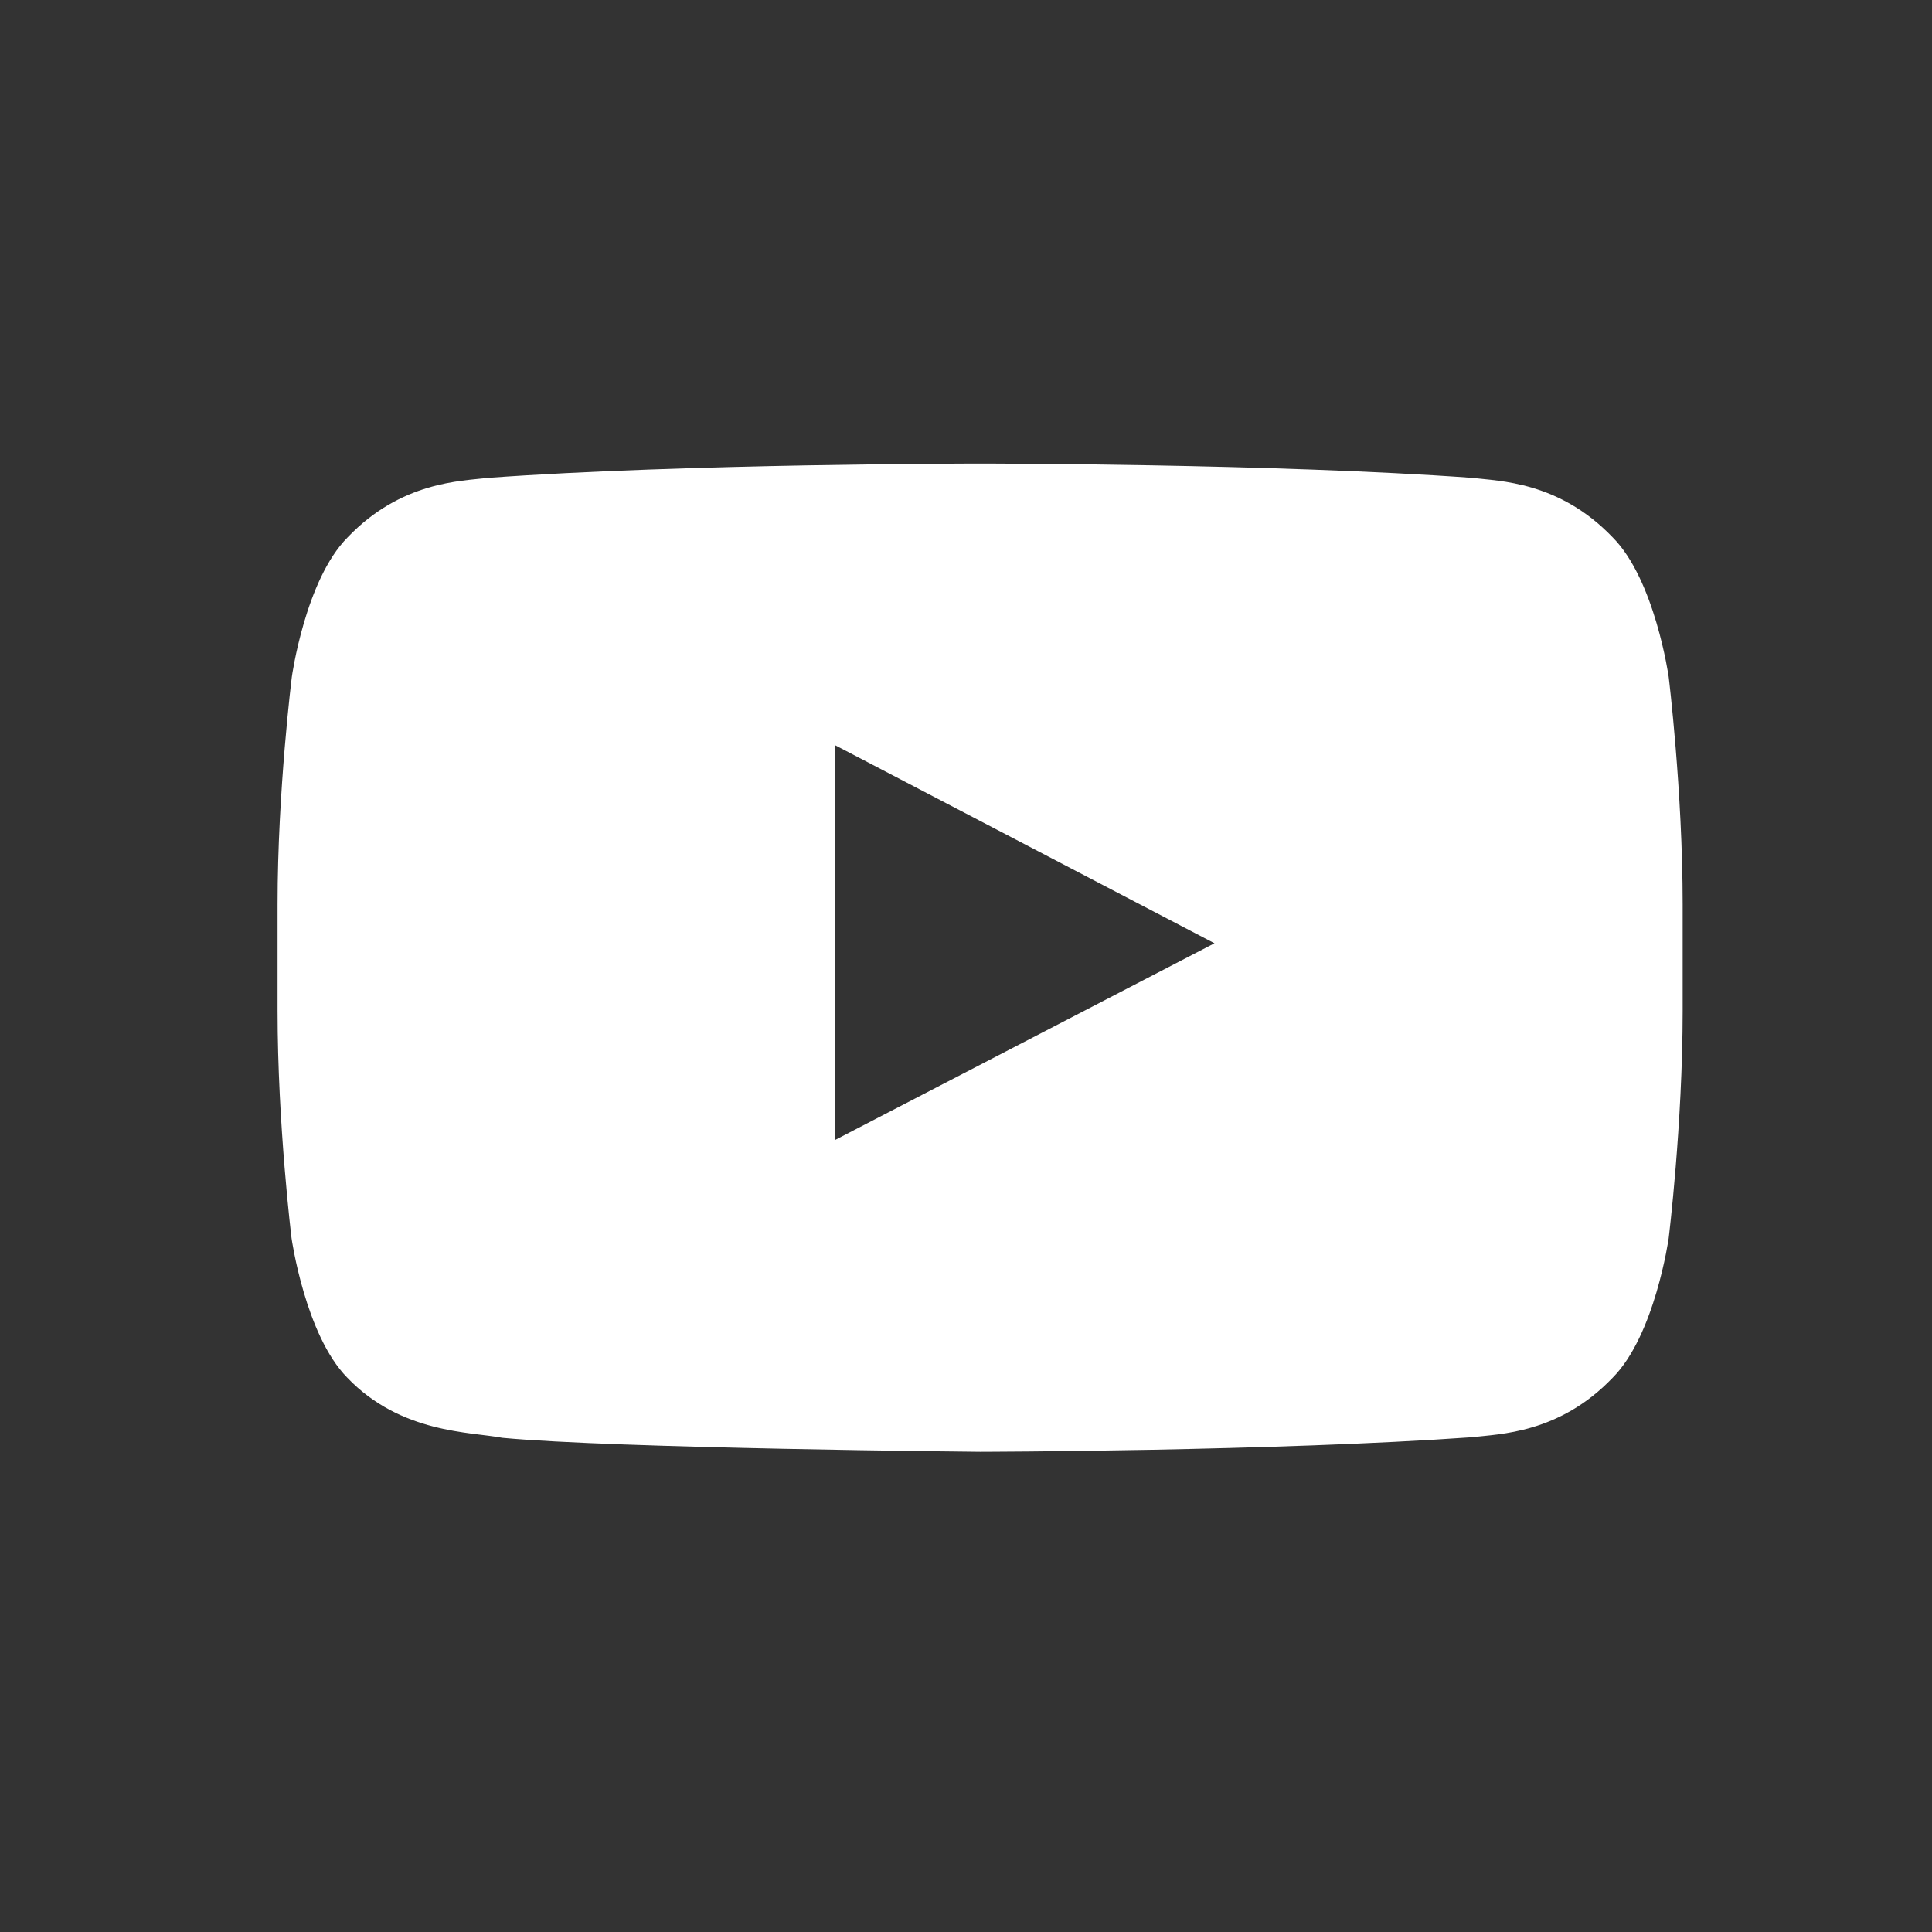 <svg width="33" height="33" viewBox="0 0 33 33" fill="none" xmlns="http://www.w3.org/2000/svg">
<rect x="0" y="0" width="33" height="33" fill="#333333" stroke="none"/>
<g clip-path="url(#clip0_170_625)">
<path d="M28.502 11.56C28.502 11.56 28.268 9.905 27.546 9.179C26.632 8.223 25.61 8.218 25.141 8.162C21.785 7.918 16.746 7.918 16.746 7.918H16.736C16.736 7.918 11.697 7.918 8.341 8.162C7.872 8.218 6.851 8.223 5.937 9.179C5.215 9.905 4.985 11.56 4.985 11.56C4.985 11.56 4.741 13.505 4.741 15.446V17.265C4.741 19.206 4.98 21.151 4.98 21.151C4.98 21.151 5.215 22.805 5.932 23.532C6.846 24.488 8.046 24.456 8.58 24.559C10.502 24.741 16.741 24.798 16.741 24.798C16.741 24.798 21.785 24.788 25.141 24.549C25.61 24.493 26.632 24.488 27.546 23.532C28.268 22.805 28.502 21.151 28.502 21.151C28.502 21.151 28.741 19.21 28.741 17.265V15.446C28.741 13.505 28.502 11.56 28.502 11.56ZM14.261 19.473V12.727L20.744 16.112L14.261 19.473Z" fill="white"/>
</g>
<defs>
<clipPath id="clip0_170_625">
<rect width="24" height="24" fill="white" transform="translate(4.741 4.36)"/>
</clipPath>
</defs>
</svg>
